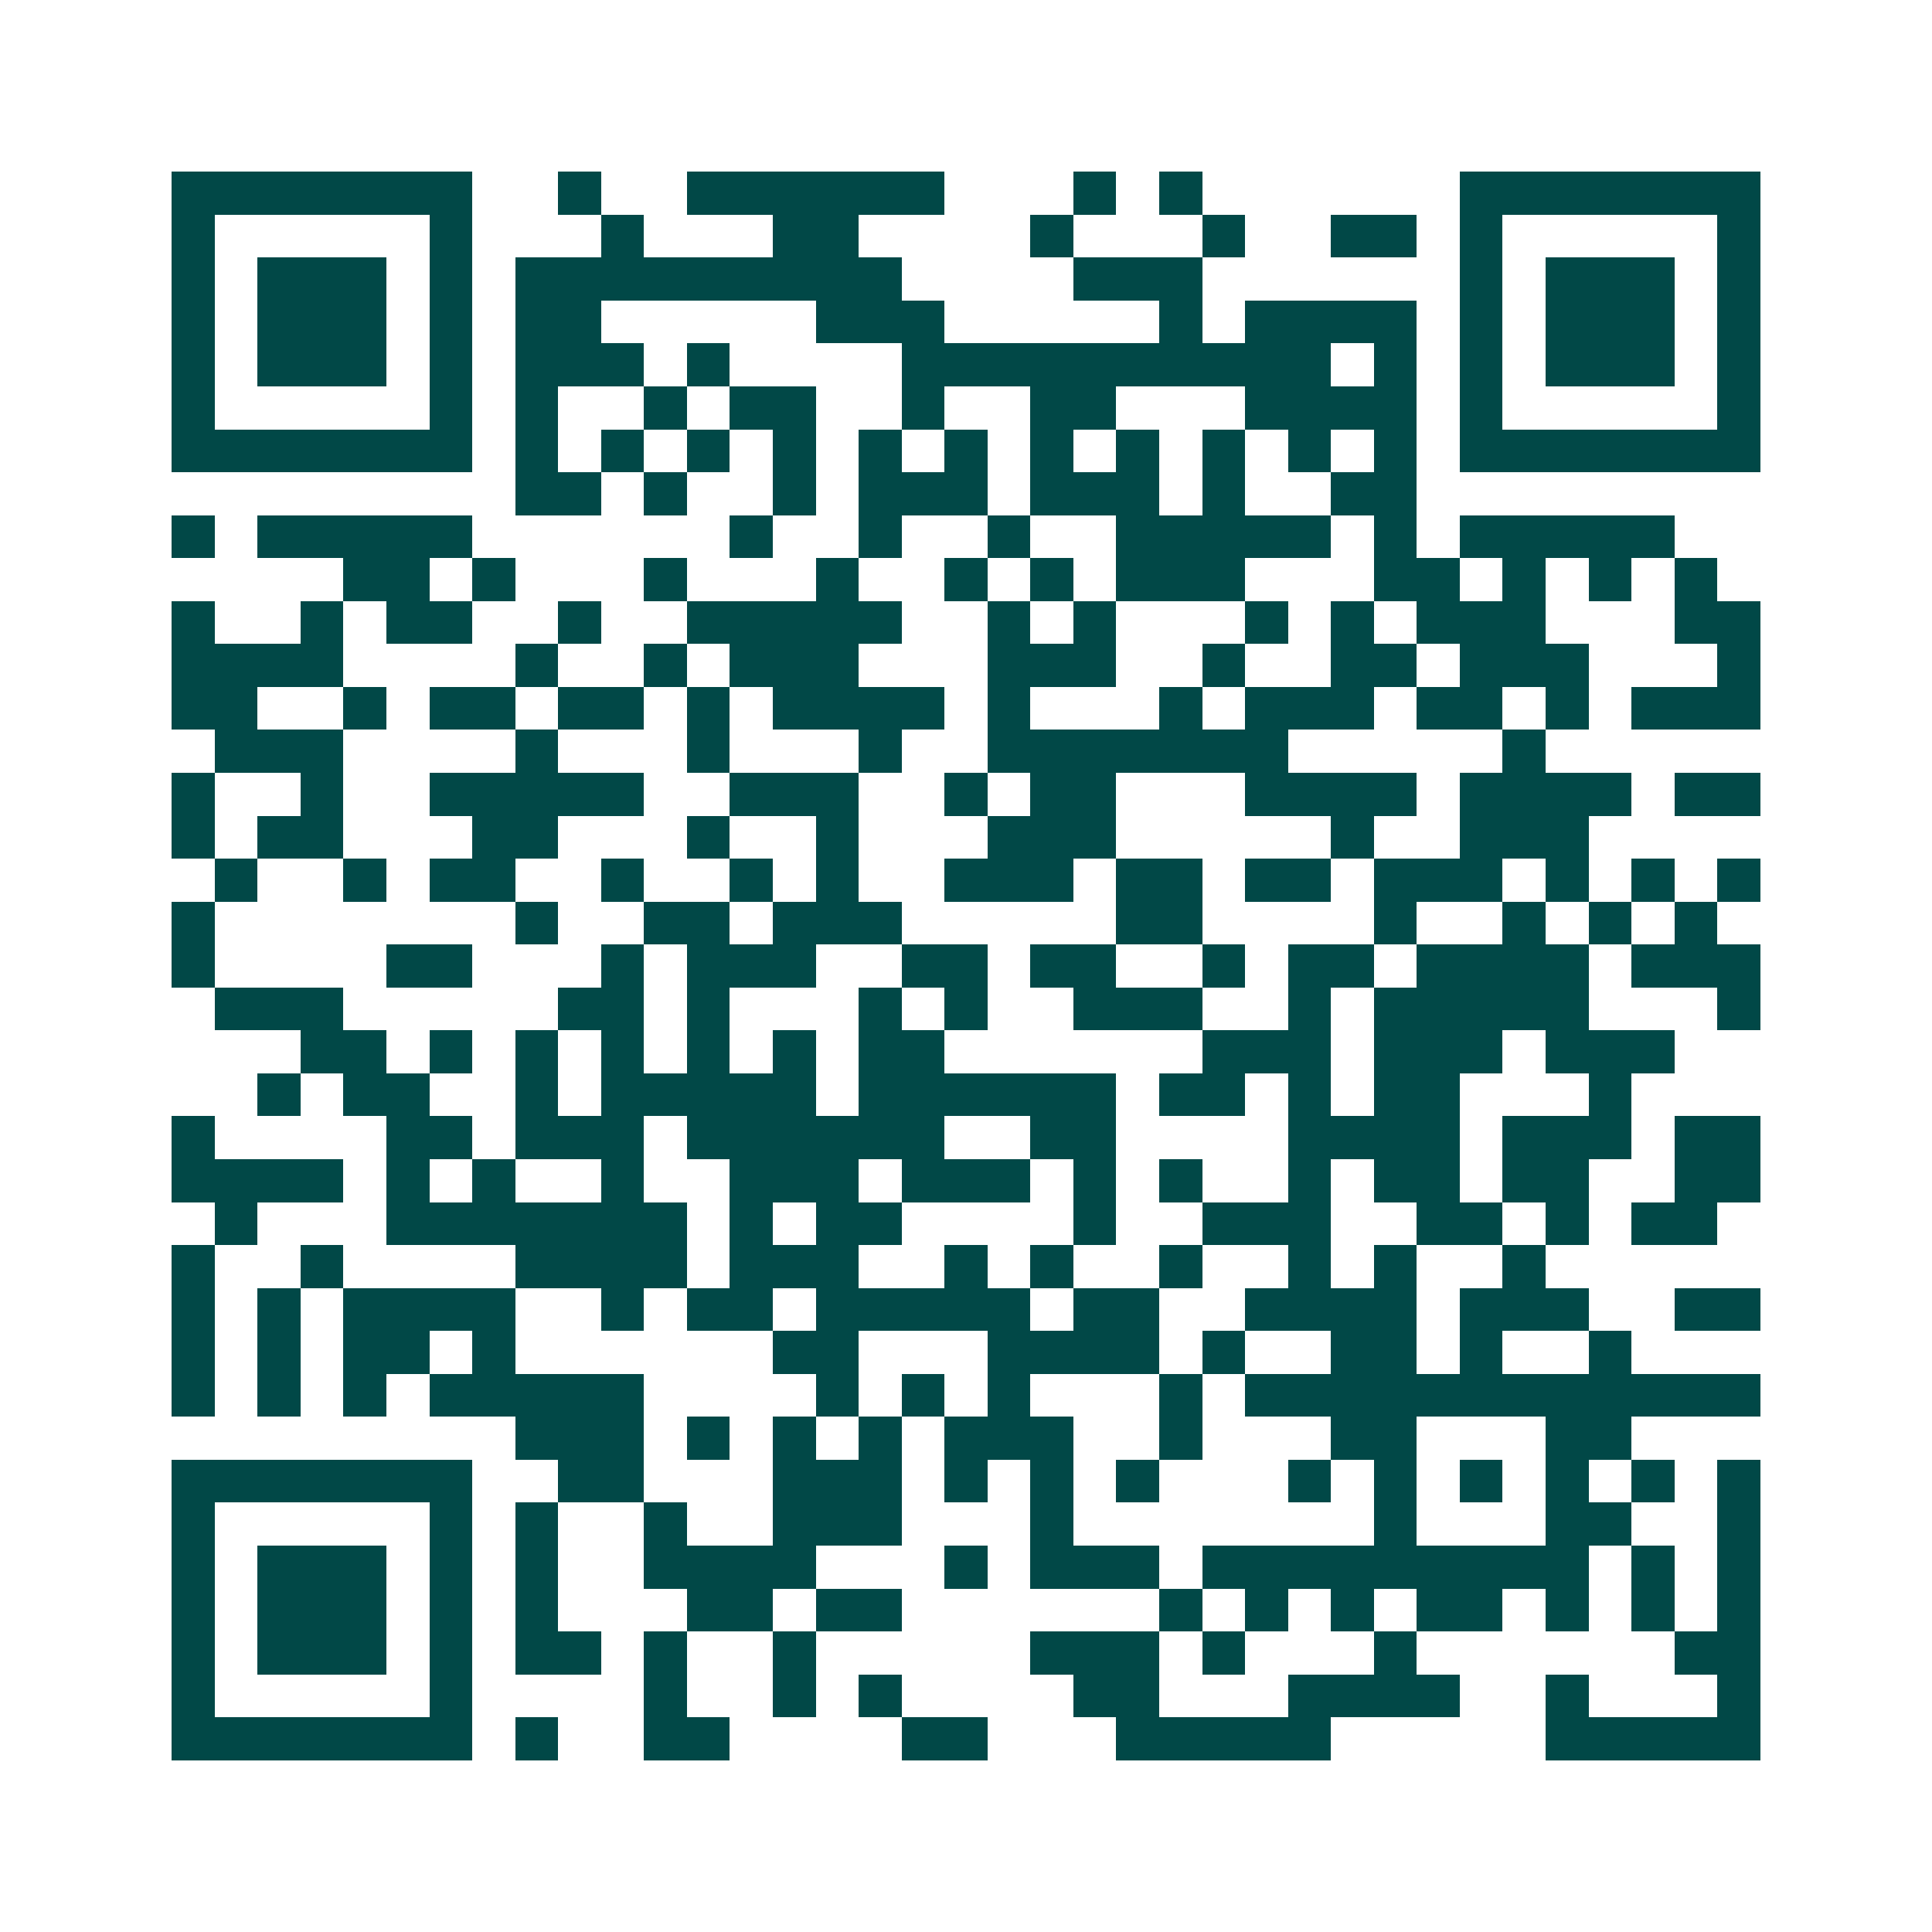 <svg xmlns="http://www.w3.org/2000/svg" width="200" height="200" viewBox="0 0 45 45" shape-rendering="crispEdges"><path fill="#ffffff" d="M0 0h45v45H0z"/><path stroke="#014847" d="M4 4.5h7m2 0h1m2 0h6m3 0h1m1 0h1m6 0h7M4 5.5h1m5 0h1m3 0h1m3 0h2m4 0h1m3 0h1m2 0h2m1 0h1m5 0h1M4 6.5h1m1 0h3m1 0h1m1 0h9m4 0h3m6 0h1m1 0h3m1 0h1M4 7.5h1m1 0h3m1 0h1m1 0h2m5 0h3m5 0h1m1 0h4m1 0h1m1 0h3m1 0h1M4 8.5h1m1 0h3m1 0h1m1 0h3m1 0h1m4 0h10m1 0h1m1 0h1m1 0h3m1 0h1M4 9.5h1m5 0h1m1 0h1m2 0h1m1 0h2m2 0h1m2 0h2m3 0h4m1 0h1m5 0h1M4 10.5h7m1 0h1m1 0h1m1 0h1m1 0h1m1 0h1m1 0h1m1 0h1m1 0h1m1 0h1m1 0h1m1 0h1m1 0h7M12 11.5h2m1 0h1m2 0h1m1 0h3m1 0h3m1 0h1m2 0h2M4 12.5h1m1 0h5m6 0h1m2 0h1m2 0h1m2 0h5m1 0h1m1 0h5M8 13.5h2m1 0h1m3 0h1m3 0h1m2 0h1m1 0h1m1 0h3m3 0h2m1 0h1m1 0h1m1 0h1M4 14.5h1m2 0h1m1 0h2m2 0h1m2 0h5m2 0h1m1 0h1m3 0h1m1 0h1m1 0h3m3 0h2M4 15.5h4m4 0h1m2 0h1m1 0h3m3 0h3m2 0h1m2 0h2m1 0h3m3 0h1M4 16.5h2m2 0h1m1 0h2m1 0h2m1 0h1m1 0h4m1 0h1m3 0h1m1 0h3m1 0h2m1 0h1m1 0h3M5 17.5h3m4 0h1m3 0h1m3 0h1m2 0h7m5 0h1M4 18.5h1m2 0h1m2 0h5m2 0h3m2 0h1m1 0h2m3 0h4m1 0h4m1 0h2M4 19.5h1m1 0h2m3 0h2m3 0h1m2 0h1m3 0h3m5 0h1m2 0h3M5 20.5h1m2 0h1m1 0h2m2 0h1m2 0h1m1 0h1m2 0h3m1 0h2m1 0h2m1 0h3m1 0h1m1 0h1m1 0h1M4 21.5h1m7 0h1m2 0h2m1 0h3m5 0h2m4 0h1m2 0h1m1 0h1m1 0h1M4 22.5h1m4 0h2m3 0h1m1 0h3m2 0h2m1 0h2m2 0h1m1 0h2m1 0h4m1 0h3M5 23.5h3m5 0h2m1 0h1m3 0h1m1 0h1m2 0h3m2 0h1m1 0h5m3 0h1M7 24.5h2m1 0h1m1 0h1m1 0h1m1 0h1m1 0h1m1 0h2m6 0h3m1 0h3m1 0h3M6 25.5h1m1 0h2m2 0h1m1 0h5m1 0h6m1 0h2m1 0h1m1 0h2m3 0h1M4 26.5h1m4 0h2m1 0h3m1 0h6m2 0h2m4 0h4m1 0h3m1 0h2M4 27.5h4m1 0h1m1 0h1m2 0h1m2 0h3m1 0h3m1 0h1m1 0h1m2 0h1m1 0h2m1 0h2m2 0h2M5 28.5h1m3 0h7m1 0h1m1 0h2m4 0h1m2 0h3m2 0h2m1 0h1m1 0h2M4 29.5h1m2 0h1m4 0h4m1 0h3m2 0h1m1 0h1m2 0h1m2 0h1m1 0h1m2 0h1M4 30.5h1m1 0h1m1 0h4m2 0h1m1 0h2m1 0h5m1 0h2m2 0h4m1 0h3m2 0h2M4 31.5h1m1 0h1m1 0h2m1 0h1m6 0h2m3 0h4m1 0h1m2 0h2m1 0h1m2 0h1M4 32.5h1m1 0h1m1 0h1m1 0h5m4 0h1m1 0h1m1 0h1m3 0h1m1 0h12M12 33.5h3m1 0h1m1 0h1m1 0h1m1 0h3m2 0h1m3 0h2m3 0h2M4 34.5h7m2 0h2m3 0h3m1 0h1m1 0h1m1 0h1m3 0h1m1 0h1m1 0h1m1 0h1m1 0h1m1 0h1M4 35.5h1m5 0h1m1 0h1m2 0h1m2 0h3m3 0h1m7 0h1m3 0h2m2 0h1M4 36.5h1m1 0h3m1 0h1m1 0h1m2 0h4m3 0h1m1 0h3m1 0h9m1 0h1m1 0h1M4 37.5h1m1 0h3m1 0h1m1 0h1m3 0h2m1 0h2m6 0h1m1 0h1m1 0h1m1 0h2m1 0h1m1 0h1m1 0h1M4 38.5h1m1 0h3m1 0h1m1 0h2m1 0h1m2 0h1m5 0h3m1 0h1m3 0h1m6 0h2M4 39.5h1m5 0h1m4 0h1m2 0h1m1 0h1m4 0h2m3 0h4m2 0h1m3 0h1M4 40.5h7m1 0h1m2 0h2m4 0h2m3 0h5m5 0h5"/></svg>
